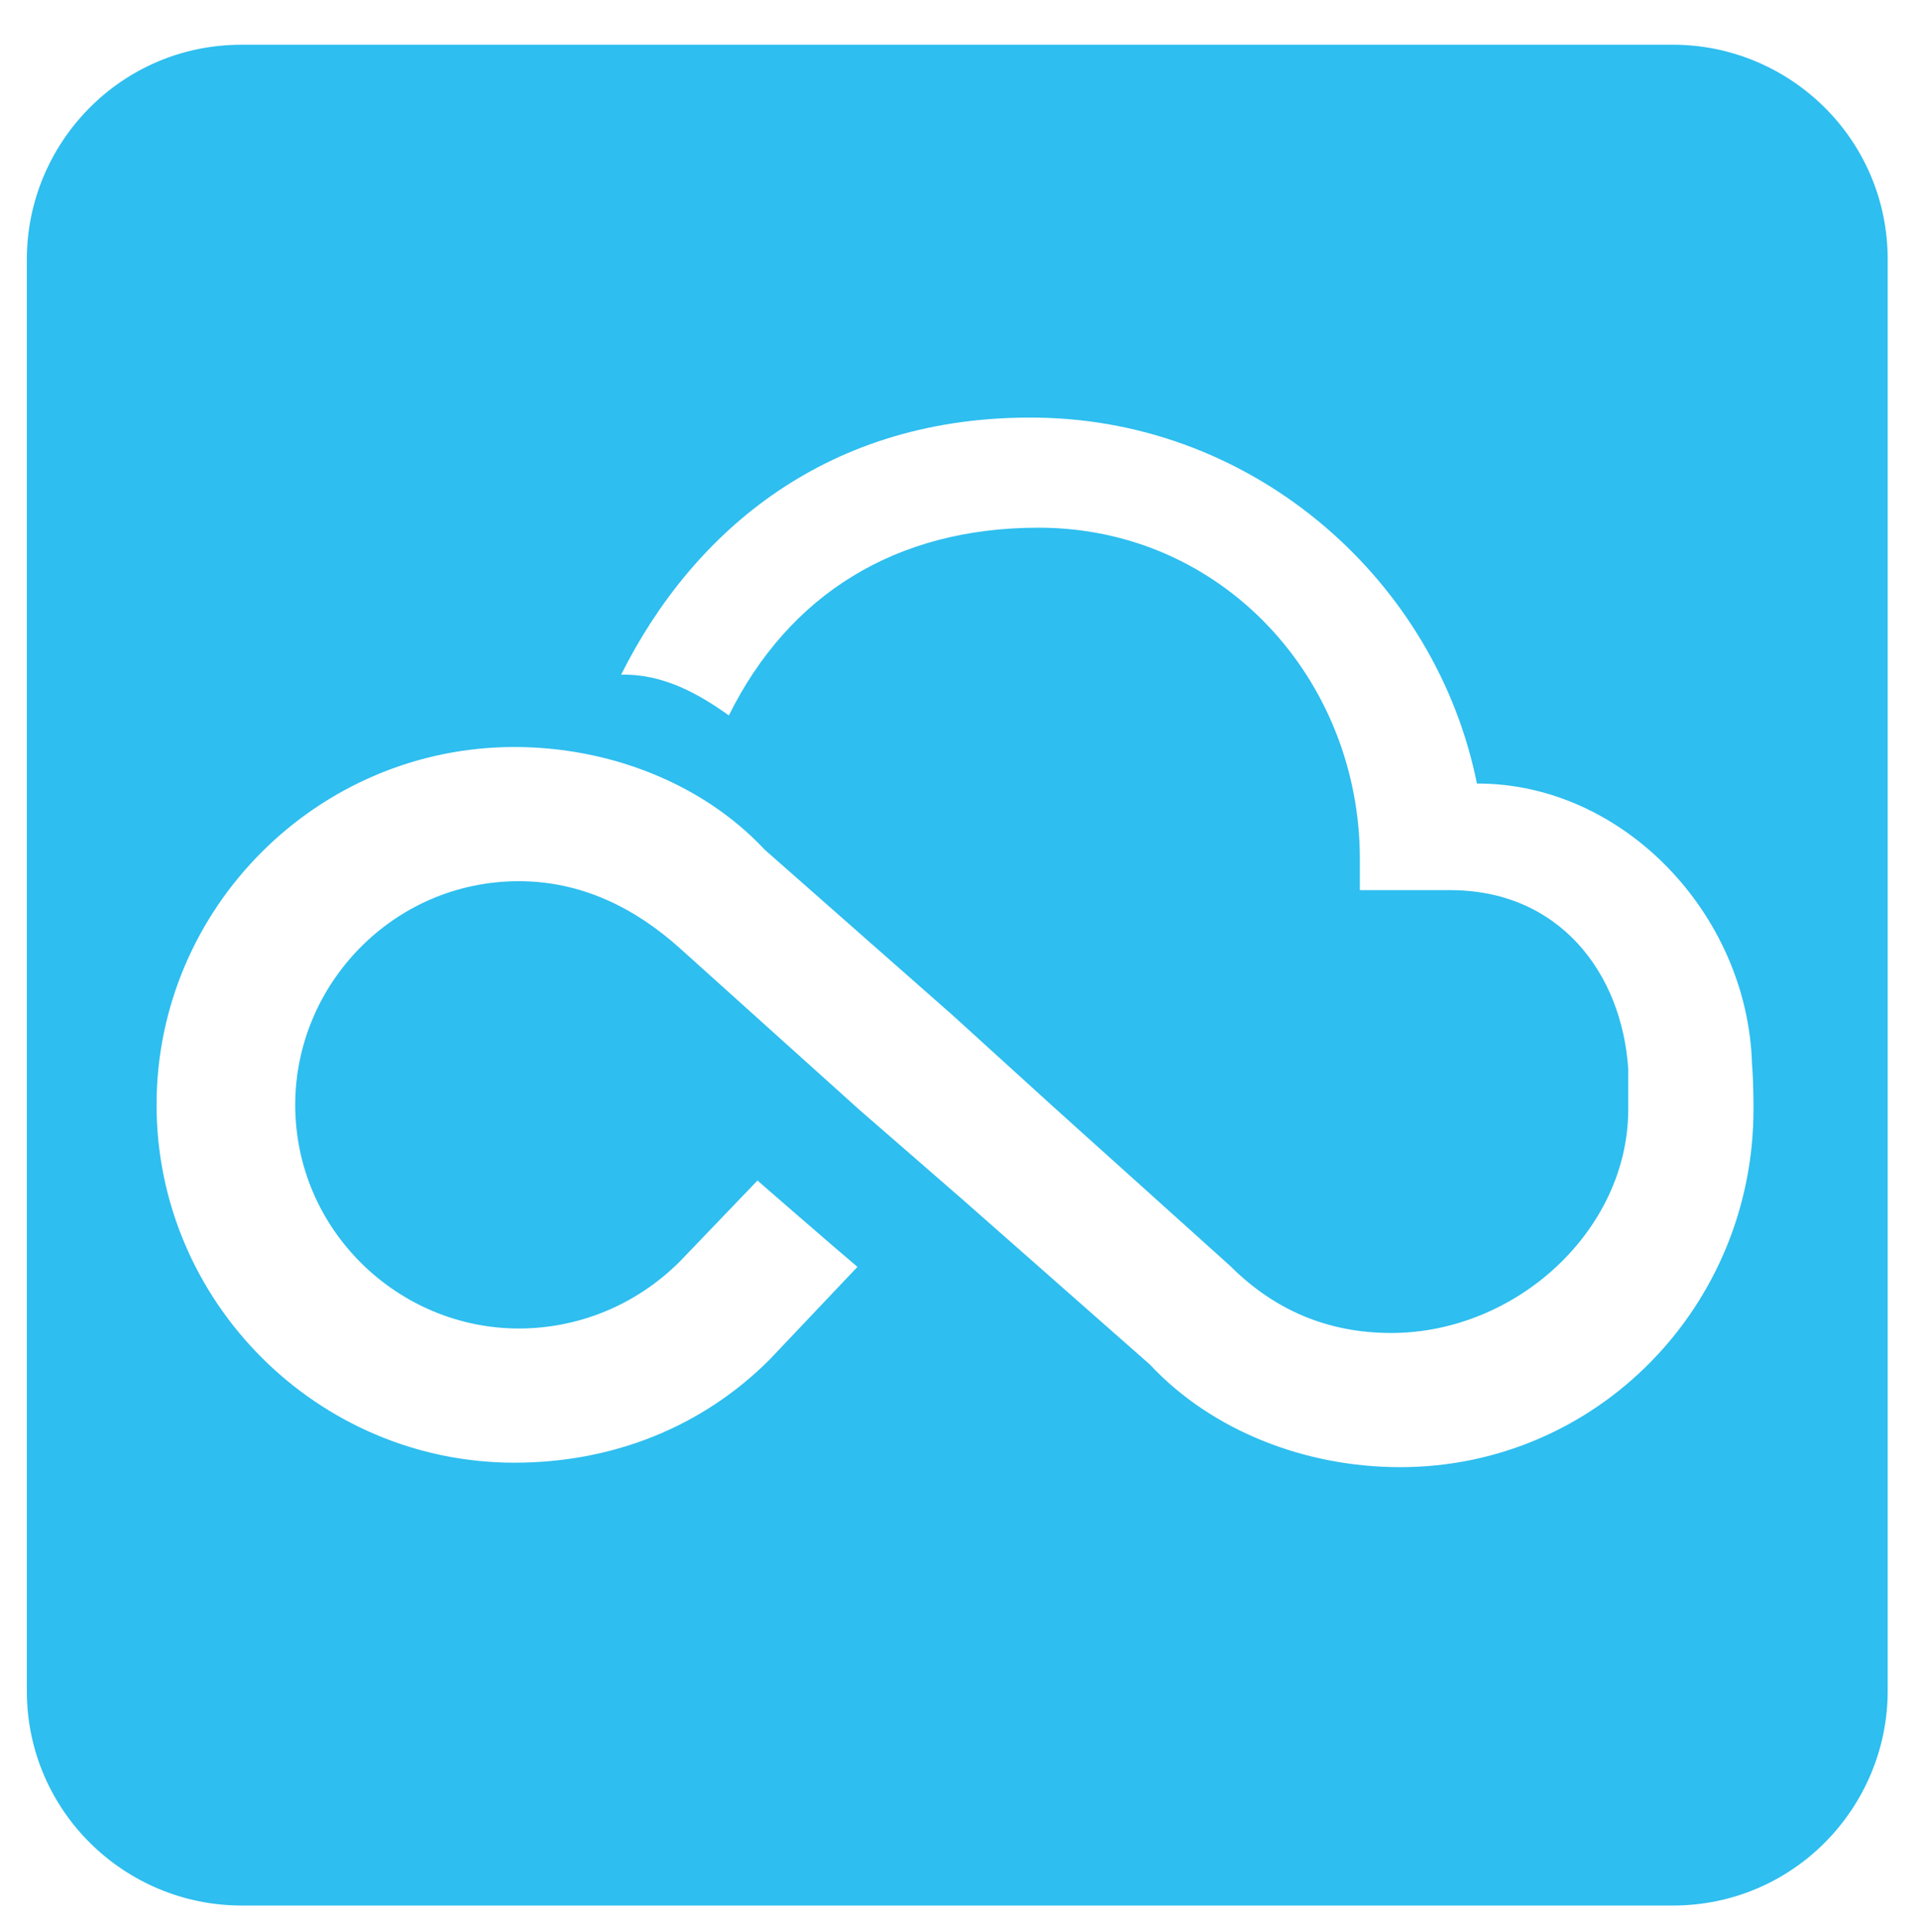 <?xml version="1.0" encoding="utf-8"?>
<svg version="1.1" id="Capa_1"
	xmlns="http://www.w3.org/2000/svg"
	xmlns:xlink="http://www.w3.org/1999/xlink" x="0px" y="0px" viewBox="0 0 42.9 43.2" style="enable-background:new 0 0 42.9 43.2;" xml:space="preserve">
	<style type="text/css">
	.st0{fill:#2ebeef;}
	</style>
	<path xmlns="http://www.w3.org/2000/svg" class="st0" d="M 37.4 1 L 5.4 1 C 2.7 1 0.6 3.2 0.6 5.8 L 0.6 37.8 C 0.6 40.5 2.8 42.6 5.4 42.6 L 37.4 42.6 C 40.1 42.6 42.2 40.4 42.2 37.8 L 42.2 5.8 C 42.2 3.1 40 1 37.4 1 Z M 39.2 24.8 C 39.2 29.2 35.7 32.8 31.3 32.8 C 29.2 32.8 27.1 32 25.7 30.5 L 21.5 26.8 L 19.2 24.8 L 15.2 21.2 C 14.2 20.3 13 19.7 11.6 19.7 C 8.8 19.7 6.6 22 6.6 24.7 C 6.6 27.5 8.9 29.7 11.6 29.7 C 12.9 29.7 14.2 29.2 15.2 28.2 L 16.935 26.391 C 16.793 26.273 18.786 28.003 19.169 28.322 L 17.2 30.4 C 15.7 31.9 13.7 32.7 11.5 32.7 C 7.1 32.7 3.5 29.1 3.5 24.7 C 3.5 20.3 7.1 16.7 11.5 16.7 C 13.6 16.7 15.7 17.5 17.1 19 L 21.3 22.7 L 23.5 24.7 L 27.5 28.3 C 28.5 29.3 29.7 29.8 31.1 29.8 C 33.9 29.8 36.4 27.5 36.4 24.8 L 36.4 23.9 C 36.258 21.746 34.854 19.891 32.4 19.9 L 30.4 19.9 L 30.4 19.2 C 30.4 15.2 27.338 11.79 23.203 11.797 C 20.024 11.802 17.64 13.285 16.294 15.994 C 15.631 15.52 14.828 15.059 13.885 15.084 C 15.485 11.884 18.51 9.268 23.203 9.337 C 28.102 9.409 32.117 13.017 33.017 17.517 C 36.283 17.508 39.067 20.433 39.167 23.783 C 39.2 24.166 39.2 24.7 39.2 24.8 Z"/>
</svg>
